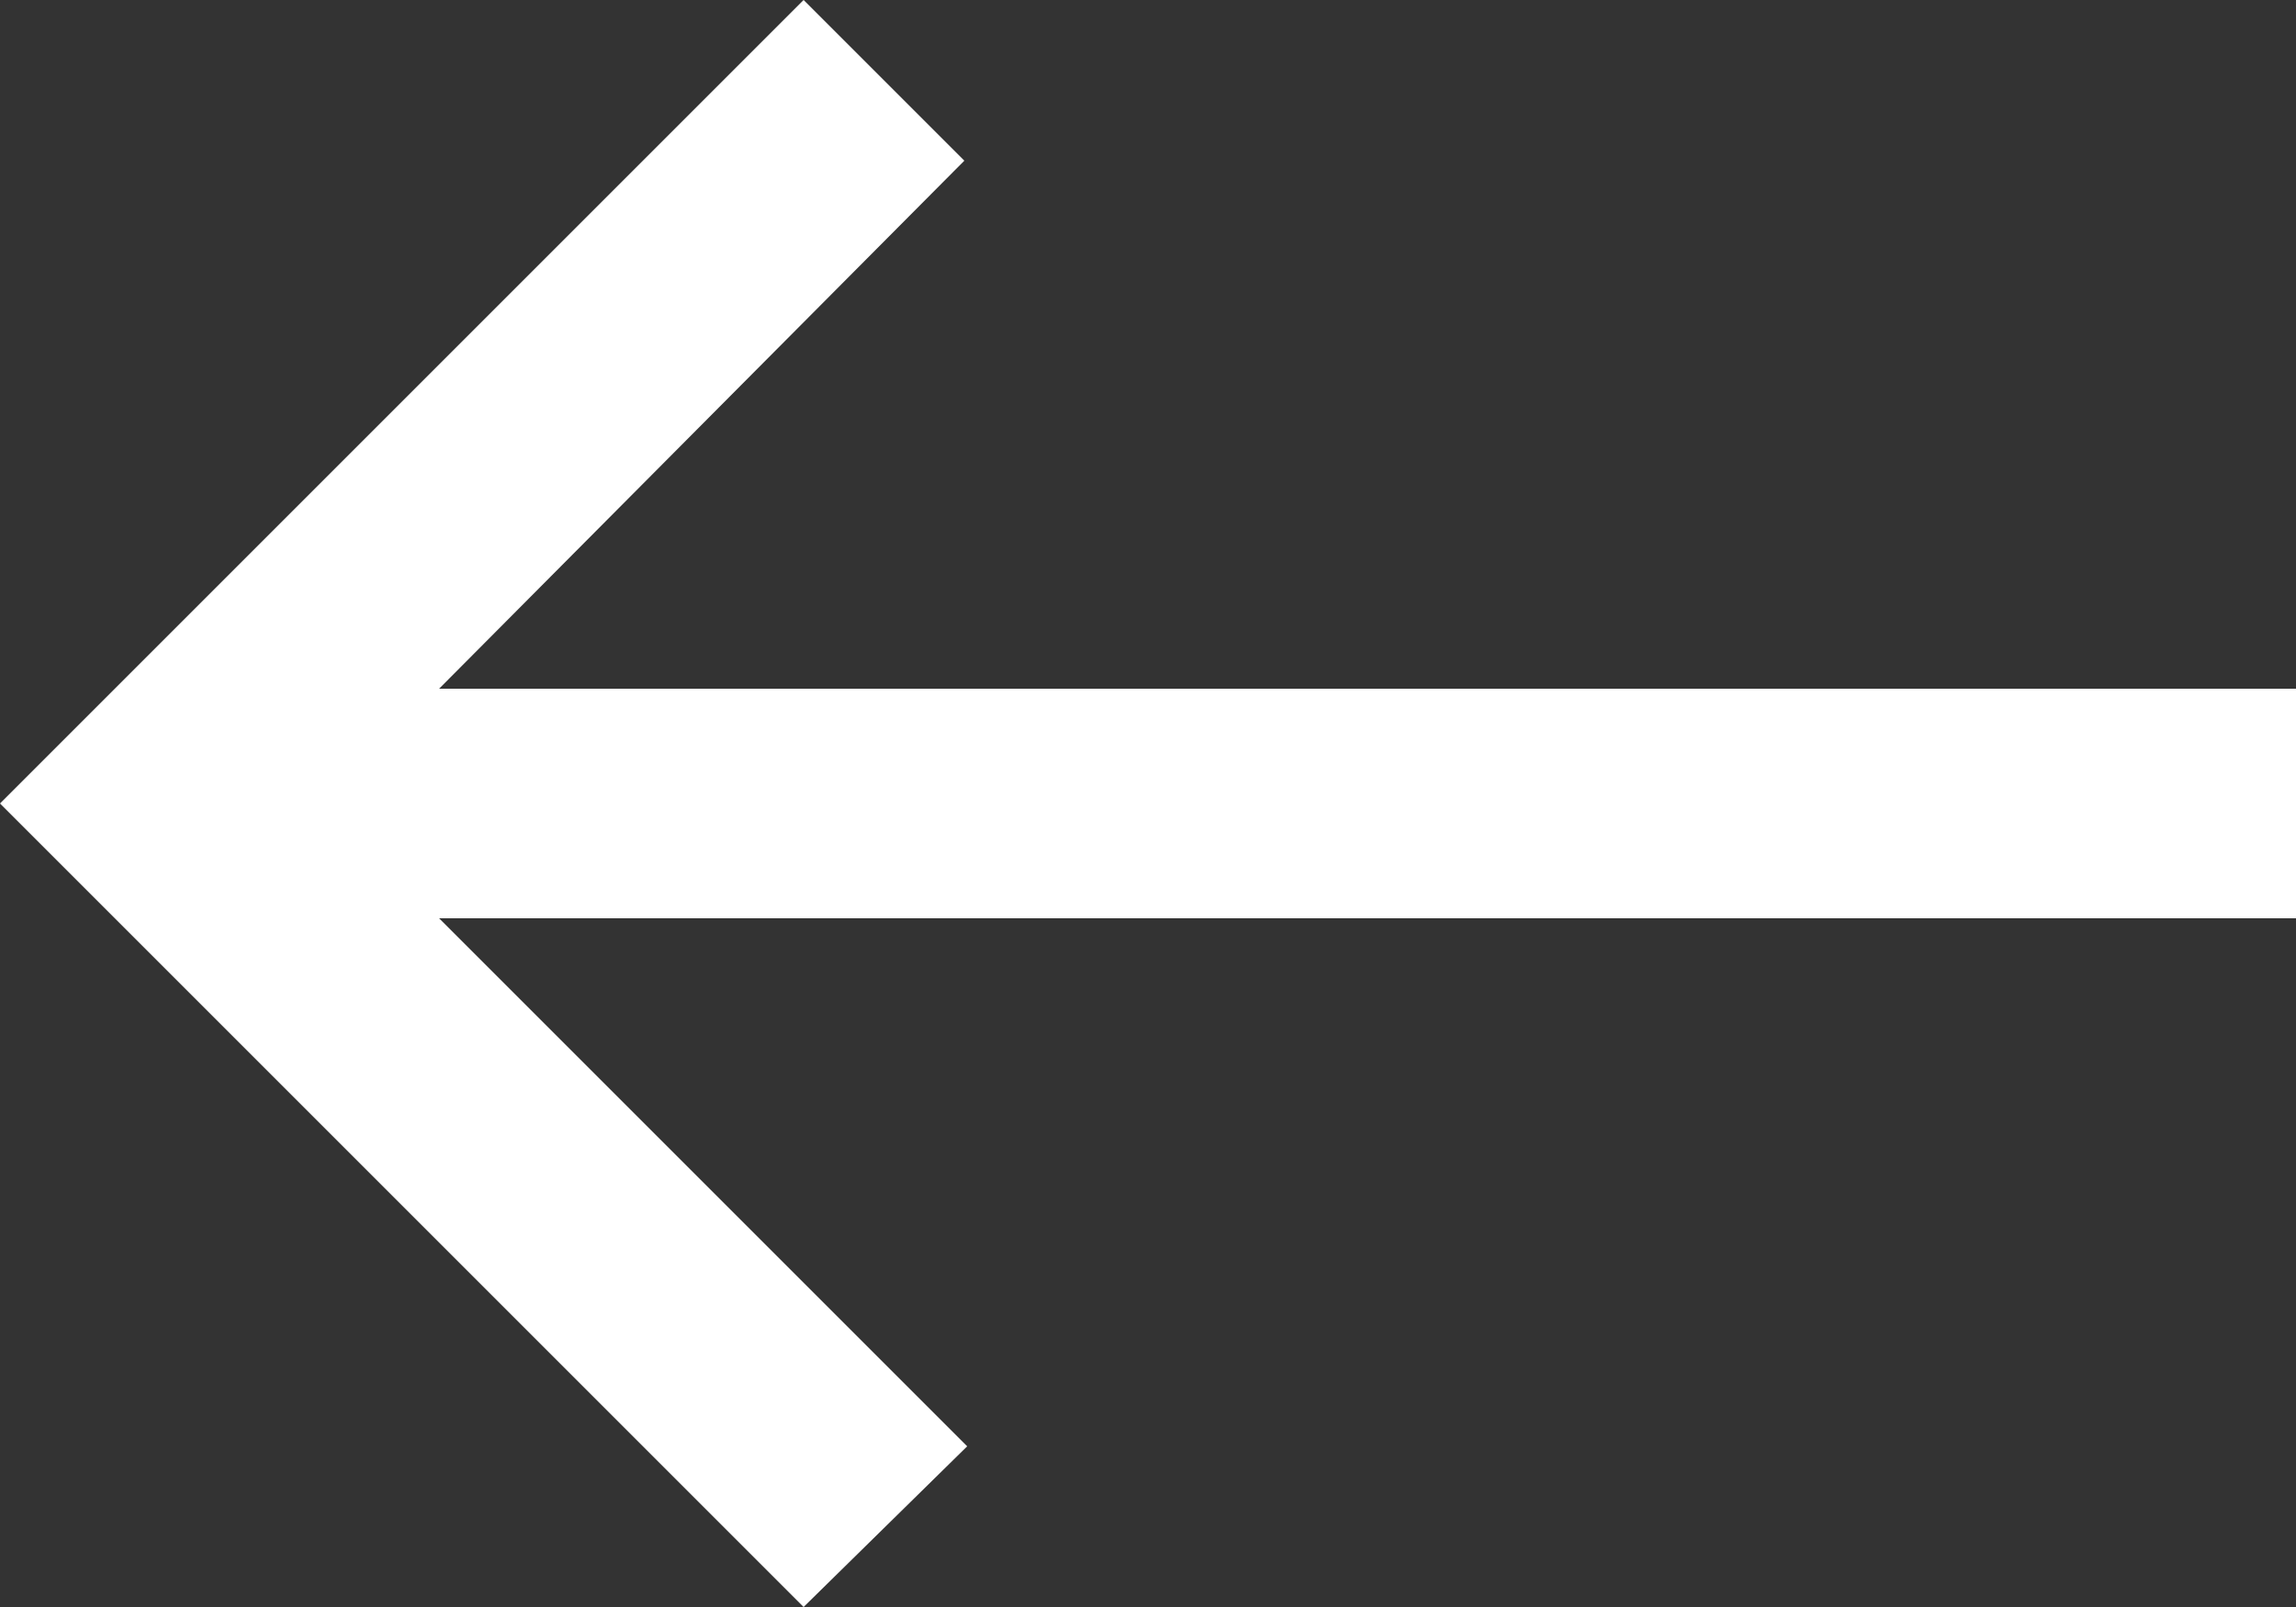 <svg width="40" height="28" viewBox="0 0 40 28" fill="none" xmlns="http://www.w3.org/2000/svg">
<rect x="0" y="0" width="40" height="28" fill="#333333" stroke="none"/>
<path d="M14 28L16.85 25.2L7.65 16H40V12H7.65L16.8 2.8L14 0L0 14L14 28Z" fill="white"/>
</svg>
